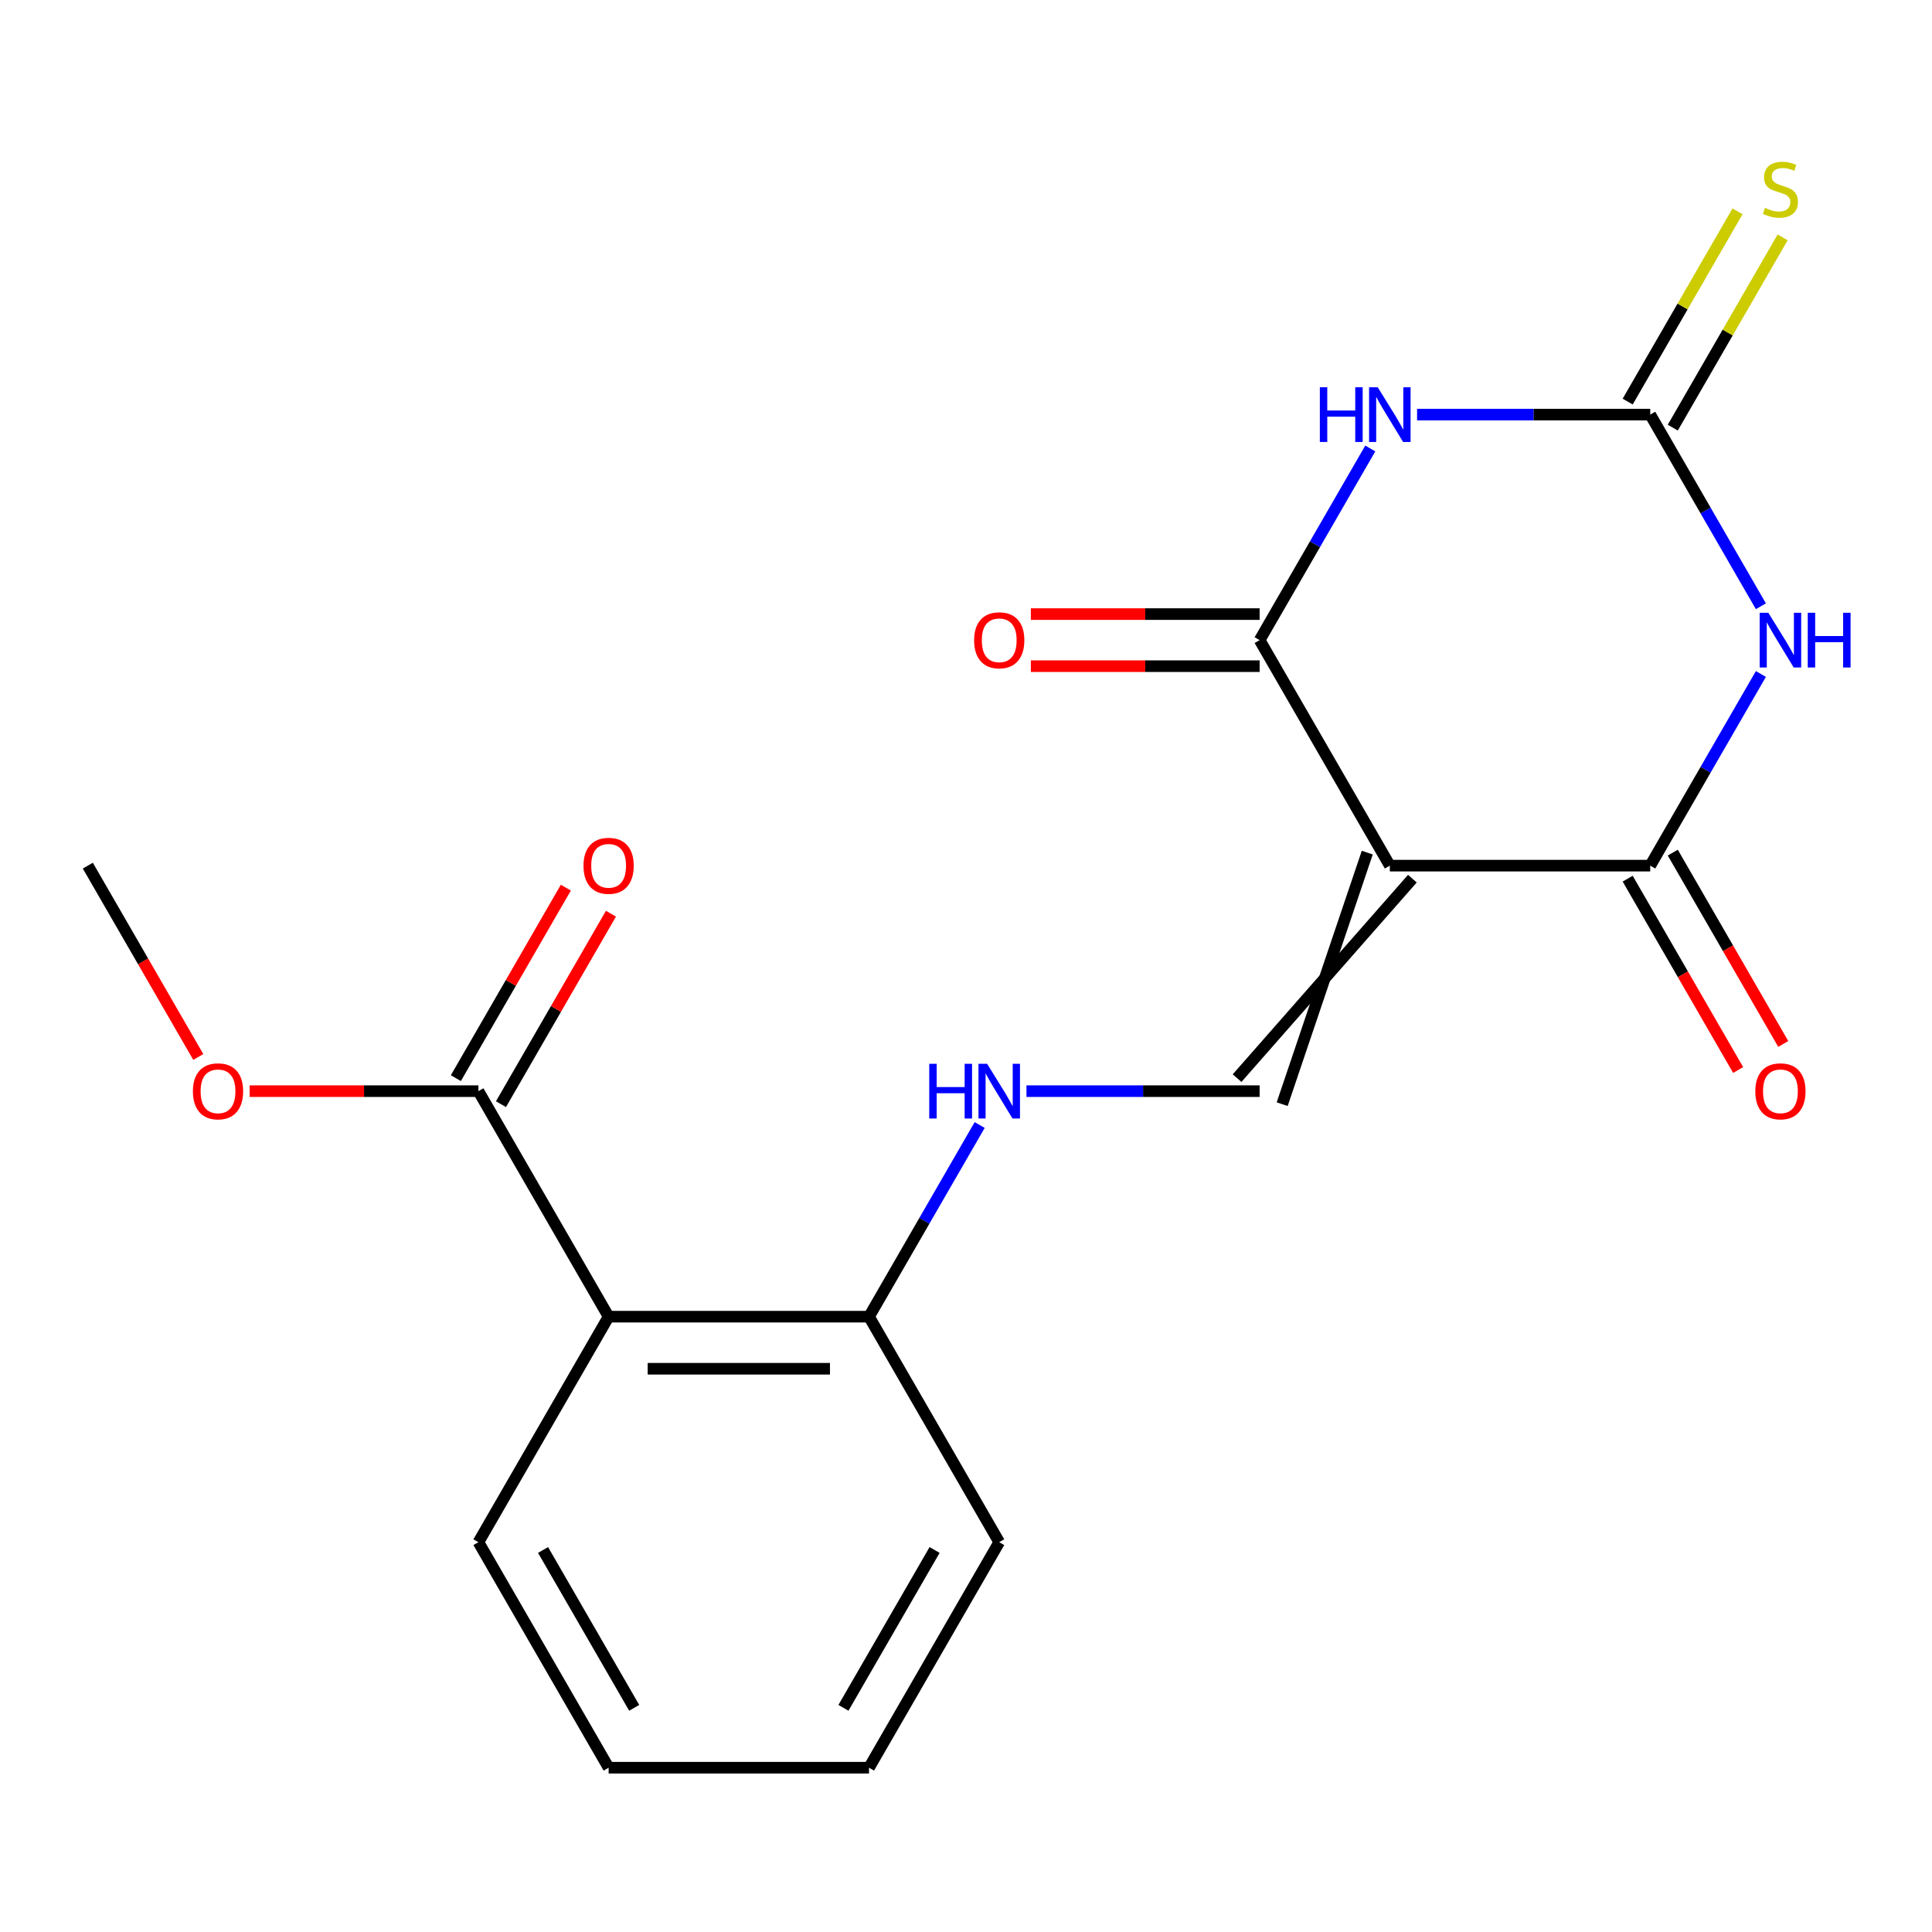 <?xml version='1.0' encoding='iso-8859-1'?>
<svg version='1.1' baseProfile='full'
              xmlns='http://www.w3.org/2000/svg'
                      xmlns:rdkit='http://www.rdkit.org/xml'
                      xmlns:xlink='http://www.w3.org/1999/xlink'
                  xml:space='preserve'
width='1000px' height='1000px' viewBox='0 0 1000 1000'>
<!-- END OF HEADER -->
<rect style='opacity:1.0;fill:#FFFFFF;stroke:none' width='1000' height='1000' x='0' y='0'> </rect>
<path class='bond-2' d='M 719.372,448.055 L 651.98,331.329' style='fill:none;fill-rule:evenodd;stroke:#000000;stroke-width:6px;stroke-linecap:butt;stroke-linejoin:miter;stroke-opacity:1' />
<path class='bond-3' d='M 719.372,448.055 L 854.155,448.055' style='fill:none;fill-rule:evenodd;stroke:#000000;stroke-width:6px;stroke-linecap:butt;stroke-linejoin:miter;stroke-opacity:1' />
<path class='bond-5' d='M 707.699,441.316 L 663.653,571.52' style='fill:none;fill-rule:evenodd;stroke:#000000;stroke-width:6px;stroke-linecap:butt;stroke-linejoin:miter;stroke-opacity:1' />
<path class='bond-5' d='M 731.044,454.794 L 640.307,558.042' style='fill:none;fill-rule:evenodd;stroke:#000000;stroke-width:6px;stroke-linecap:butt;stroke-linejoin:miter;stroke-opacity:1' />
<path class='bond-0' d='M 911.426,348.859 L 882.791,398.457' style='fill:none;fill-rule:evenodd;stroke:#0000FF;stroke-width:6px;stroke-linecap:butt;stroke-linejoin:miter;stroke-opacity:1' />
<path class='bond-0' d='M 882.791,398.457 L 854.155,448.055' style='fill:none;fill-rule:evenodd;stroke:#000000;stroke-width:6px;stroke-linecap:butt;stroke-linejoin:miter;stroke-opacity:1' />
<path class='bond-4' d='M 911.426,313.799 L 882.791,264.201' style='fill:none;fill-rule:evenodd;stroke:#0000FF;stroke-width:6px;stroke-linecap:butt;stroke-linejoin:miter;stroke-opacity:1' />
<path class='bond-4' d='M 882.791,264.201 L 854.155,214.603' style='fill:none;fill-rule:evenodd;stroke:#000000;stroke-width:6px;stroke-linecap:butt;stroke-linejoin:miter;stroke-opacity:1' />
<path class='bond-1' d='M 709.251,232.133 L 680.616,281.731' style='fill:none;fill-rule:evenodd;stroke:#0000FF;stroke-width:6px;stroke-linecap:butt;stroke-linejoin:miter;stroke-opacity:1' />
<path class='bond-1' d='M 680.616,281.731 L 651.98,331.329' style='fill:none;fill-rule:evenodd;stroke:#000000;stroke-width:6px;stroke-linecap:butt;stroke-linejoin:miter;stroke-opacity:1' />
<path class='bond-20' d='M 733.481,214.603 L 793.818,214.603' style='fill:none;fill-rule:evenodd;stroke:#0000FF;stroke-width:6px;stroke-linecap:butt;stroke-linejoin:miter;stroke-opacity:1' />
<path class='bond-20' d='M 793.818,214.603 L 854.155,214.603' style='fill:none;fill-rule:evenodd;stroke:#000000;stroke-width:6px;stroke-linecap:butt;stroke-linejoin:miter;stroke-opacity:1' />
<path class='bond-11' d='M 651.98,317.851 L 592.773,317.851' style='fill:none;fill-rule:evenodd;stroke:#000000;stroke-width:6px;stroke-linecap:butt;stroke-linejoin:miter;stroke-opacity:1' />
<path class='bond-11' d='M 592.773,317.851 L 533.566,317.851' style='fill:none;fill-rule:evenodd;stroke:#FF0000;stroke-width:6px;stroke-linecap:butt;stroke-linejoin:miter;stroke-opacity:1' />
<path class='bond-11' d='M 651.98,344.807 L 592.773,344.807' style='fill:none;fill-rule:evenodd;stroke:#000000;stroke-width:6px;stroke-linecap:butt;stroke-linejoin:miter;stroke-opacity:1' />
<path class='bond-11' d='M 592.773,344.807 L 533.566,344.807' style='fill:none;fill-rule:evenodd;stroke:#FF0000;stroke-width:6px;stroke-linecap:butt;stroke-linejoin:miter;stroke-opacity:1' />
<path class='bond-12' d='M 842.483,454.794 L 871.072,504.312' style='fill:none;fill-rule:evenodd;stroke:#000000;stroke-width:6px;stroke-linecap:butt;stroke-linejoin:miter;stroke-opacity:1' />
<path class='bond-12' d='M 871.072,504.312 L 899.661,553.83' style='fill:none;fill-rule:evenodd;stroke:#FF0000;stroke-width:6px;stroke-linecap:butt;stroke-linejoin:miter;stroke-opacity:1' />
<path class='bond-12' d='M 865.828,441.316 L 894.417,490.834' style='fill:none;fill-rule:evenodd;stroke:#000000;stroke-width:6px;stroke-linecap:butt;stroke-linejoin:miter;stroke-opacity:1' />
<path class='bond-12' d='M 894.417,490.834 L 923.006,540.352' style='fill:none;fill-rule:evenodd;stroke:#FF0000;stroke-width:6px;stroke-linecap:butt;stroke-linejoin:miter;stroke-opacity:1' />
<path class='bond-9' d='M 865.828,221.342 L 894.256,172.104' style='fill:none;fill-rule:evenodd;stroke:#000000;stroke-width:6px;stroke-linecap:butt;stroke-linejoin:miter;stroke-opacity:1' />
<path class='bond-9' d='M 894.256,172.104 L 922.683,122.866' style='fill:none;fill-rule:evenodd;stroke:#CCCC00;stroke-width:6px;stroke-linecap:butt;stroke-linejoin:miter;stroke-opacity:1' />
<path class='bond-9' d='M 842.483,207.864 L 870.91,158.626' style='fill:none;fill-rule:evenodd;stroke:#000000;stroke-width:6px;stroke-linecap:butt;stroke-linejoin:miter;stroke-opacity:1' />
<path class='bond-9' d='M 870.91,158.626 L 899.338,109.388' style='fill:none;fill-rule:evenodd;stroke:#CCCC00;stroke-width:6px;stroke-linecap:butt;stroke-linejoin:miter;stroke-opacity:1' />
<path class='bond-8' d='M 651.98,564.781 L 591.643,564.781' style='fill:none;fill-rule:evenodd;stroke:#000000;stroke-width:6px;stroke-linecap:butt;stroke-linejoin:miter;stroke-opacity:1' />
<path class='bond-8' d='M 591.643,564.781 L 531.306,564.781' style='fill:none;fill-rule:evenodd;stroke:#0000FF;stroke-width:6px;stroke-linecap:butt;stroke-linejoin:miter;stroke-opacity:1' />
<path class='bond-6' d='M 315.021,681.507 L 449.805,681.507' style='fill:none;fill-rule:evenodd;stroke:#000000;stroke-width:6px;stroke-linecap:butt;stroke-linejoin:miter;stroke-opacity:1' />
<path class='bond-6' d='M 335.239,708.463 L 429.587,708.463' style='fill:none;fill-rule:evenodd;stroke:#000000;stroke-width:6px;stroke-linecap:butt;stroke-linejoin:miter;stroke-opacity:1' />
<path class='bond-7' d='M 315.021,681.507 L 247.63,564.781' style='fill:none;fill-rule:evenodd;stroke:#000000;stroke-width:6px;stroke-linecap:butt;stroke-linejoin:miter;stroke-opacity:1' />
<path class='bond-15' d='M 315.021,681.507 L 247.63,798.233' style='fill:none;fill-rule:evenodd;stroke:#000000;stroke-width:6px;stroke-linecap:butt;stroke-linejoin:miter;stroke-opacity:1' />
<path class='bond-13' d='M 259.302,571.52 L 287.765,522.222' style='fill:none;fill-rule:evenodd;stroke:#000000;stroke-width:6px;stroke-linecap:butt;stroke-linejoin:miter;stroke-opacity:1' />
<path class='bond-13' d='M 287.765,522.222 L 316.227,472.924' style='fill:none;fill-rule:evenodd;stroke:#FF0000;stroke-width:6px;stroke-linecap:butt;stroke-linejoin:miter;stroke-opacity:1' />
<path class='bond-13' d='M 235.957,558.042 L 264.419,508.744' style='fill:none;fill-rule:evenodd;stroke:#000000;stroke-width:6px;stroke-linecap:butt;stroke-linejoin:miter;stroke-opacity:1' />
<path class='bond-13' d='M 264.419,508.744 L 292.882,459.445' style='fill:none;fill-rule:evenodd;stroke:#FF0000;stroke-width:6px;stroke-linecap:butt;stroke-linejoin:miter;stroke-opacity:1' />
<path class='bond-14' d='M 247.63,564.781 L 188.423,564.781' style='fill:none;fill-rule:evenodd;stroke:#000000;stroke-width:6px;stroke-linecap:butt;stroke-linejoin:miter;stroke-opacity:1' />
<path class='bond-14' d='M 188.423,564.781 L 129.216,564.781' style='fill:none;fill-rule:evenodd;stroke:#FF0000;stroke-width:6px;stroke-linecap:butt;stroke-linejoin:miter;stroke-opacity:1' />
<path class='bond-10' d='M 507.076,582.31 L 478.44,631.909' style='fill:none;fill-rule:evenodd;stroke:#0000FF;stroke-width:6px;stroke-linecap:butt;stroke-linejoin:miter;stroke-opacity:1' />
<path class='bond-10' d='M 478.44,631.909 L 449.805,681.507' style='fill:none;fill-rule:evenodd;stroke:#000000;stroke-width:6px;stroke-linecap:butt;stroke-linejoin:miter;stroke-opacity:1' />
<path class='bond-16' d='M 449.805,681.507 L 517.197,798.233' style='fill:none;fill-rule:evenodd;stroke:#000000;stroke-width:6px;stroke-linecap:butt;stroke-linejoin:miter;stroke-opacity:1' />
<path class='bond-17' d='M 102.633,547.091 L 74.044,497.573' style='fill:none;fill-rule:evenodd;stroke:#FF0000;stroke-width:6px;stroke-linecap:butt;stroke-linejoin:miter;stroke-opacity:1' />
<path class='bond-17' d='M 74.044,497.573 L 45.455,448.055' style='fill:none;fill-rule:evenodd;stroke:#000000;stroke-width:6px;stroke-linecap:butt;stroke-linejoin:miter;stroke-opacity:1' />
<path class='bond-21' d='M 247.63,798.233 L 315.021,914.959' style='fill:none;fill-rule:evenodd;stroke:#000000;stroke-width:6px;stroke-linecap:butt;stroke-linejoin:miter;stroke-opacity:1' />
<path class='bond-21' d='M 281.084,802.263 L 328.258,883.971' style='fill:none;fill-rule:evenodd;stroke:#000000;stroke-width:6px;stroke-linecap:butt;stroke-linejoin:miter;stroke-opacity:1' />
<path class='bond-19' d='M 517.197,798.233 L 449.805,914.959' style='fill:none;fill-rule:evenodd;stroke:#000000;stroke-width:6px;stroke-linecap:butt;stroke-linejoin:miter;stroke-opacity:1' />
<path class='bond-19' d='M 483.743,802.263 L 436.568,883.971' style='fill:none;fill-rule:evenodd;stroke:#000000;stroke-width:6px;stroke-linecap:butt;stroke-linejoin:miter;stroke-opacity:1' />
<path class='bond-18' d='M 315.021,914.959 L 449.805,914.959' style='fill:none;fill-rule:evenodd;stroke:#000000;stroke-width:6px;stroke-linecap:butt;stroke-linejoin:miter;stroke-opacity:1' />
<path  class='atom-1' d='M 915.287 317.169
L 924.567 332.169
Q 925.487 333.649, 926.967 336.329
Q 928.447 339.009, 928.527 339.169
L 928.527 317.169
L 932.287 317.169
L 932.287 345.489
L 928.407 345.489
L 918.447 329.089
Q 917.287 327.169, 916.047 324.969
Q 914.847 322.769, 914.487 322.089
L 914.487 345.489
L 910.807 345.489
L 910.807 317.169
L 915.287 317.169
' fill='#0000FF'/>
<path  class='atom-1' d='M 935.687 317.169
L 939.527 317.169
L 939.527 329.209
L 954.007 329.209
L 954.007 317.169
L 957.847 317.169
L 957.847 345.489
L 954.007 345.489
L 954.007 332.409
L 939.527 332.409
L 939.527 345.489
L 935.687 345.489
L 935.687 317.169
' fill='#0000FF'/>
<path  class='atom-2' d='M 683.152 200.443
L 686.992 200.443
L 686.992 212.483
L 701.472 212.483
L 701.472 200.443
L 705.312 200.443
L 705.312 228.763
L 701.472 228.763
L 701.472 215.683
L 686.992 215.683
L 686.992 228.763
L 683.152 228.763
L 683.152 200.443
' fill='#0000FF'/>
<path  class='atom-2' d='M 713.112 200.443
L 722.392 215.443
Q 723.312 216.923, 724.792 219.603
Q 726.272 222.283, 726.352 222.443
L 726.352 200.443
L 730.112 200.443
L 730.112 228.763
L 726.232 228.763
L 716.272 212.363
Q 715.112 210.443, 713.872 208.243
Q 712.672 206.043, 712.312 205.363
L 712.312 228.763
L 708.632 228.763
L 708.632 200.443
L 713.112 200.443
' fill='#0000FF'/>
<path  class='atom-9' d='M 480.977 550.621
L 484.817 550.621
L 484.817 562.661
L 499.297 562.661
L 499.297 550.621
L 503.137 550.621
L 503.137 578.941
L 499.297 578.941
L 499.297 565.861
L 484.817 565.861
L 484.817 578.941
L 480.977 578.941
L 480.977 550.621
' fill='#0000FF'/>
<path  class='atom-9' d='M 510.937 550.621
L 520.217 565.621
Q 521.137 567.101, 522.617 569.781
Q 524.097 572.461, 524.177 572.621
L 524.177 550.621
L 527.937 550.621
L 527.937 578.941
L 524.057 578.941
L 514.097 562.541
Q 512.937 560.621, 511.697 558.421
Q 510.497 556.221, 510.137 555.541
L 510.137 578.941
L 506.457 578.941
L 506.457 550.621
L 510.937 550.621
' fill='#0000FF'/>
<path  class='atom-10' d='M 913.547 107.597
Q 913.867 107.717, 915.187 108.277
Q 916.507 108.837, 917.947 109.197
Q 919.427 109.517, 920.867 109.517
Q 923.547 109.517, 925.107 108.237
Q 926.667 106.917, 926.667 104.637
Q 926.667 103.077, 925.867 102.117
Q 925.107 101.157, 923.907 100.637
Q 922.707 100.117, 920.707 99.517
Q 918.187 98.757, 916.667 98.037
Q 915.187 97.317, 914.107 95.797
Q 913.067 94.277, 913.067 91.717
Q 913.067 88.157, 915.467 85.957
Q 917.907 83.757, 922.707 83.757
Q 925.987 83.757, 929.707 85.317
L 928.787 88.397
Q 925.387 86.997, 922.827 86.997
Q 920.067 86.997, 918.547 88.157
Q 917.027 89.277, 917.067 91.237
Q 917.067 92.757, 917.827 93.677
Q 918.627 94.597, 919.747 95.117
Q 920.907 95.637, 922.827 96.237
Q 925.387 97.037, 926.907 97.837
Q 928.427 98.637, 929.507 100.277
Q 930.627 101.877, 930.627 104.637
Q 930.627 108.557, 927.987 110.677
Q 925.387 112.757, 921.027 112.757
Q 918.507 112.757, 916.587 112.197
Q 914.707 111.677, 912.467 110.757
L 913.547 107.597
' fill='#CCCC00'/>
<path  class='atom-12' d='M 504.197 331.409
Q 504.197 324.609, 507.557 320.809
Q 510.917 317.009, 517.197 317.009
Q 523.477 317.009, 526.837 320.809
Q 530.197 324.609, 530.197 331.409
Q 530.197 338.289, 526.797 342.209
Q 523.397 346.089, 517.197 346.089
Q 510.957 346.089, 507.557 342.209
Q 504.197 338.329, 504.197 331.409
M 517.197 342.889
Q 521.517 342.889, 523.837 340.009
Q 526.197 337.089, 526.197 331.409
Q 526.197 325.849, 523.837 323.049
Q 521.517 320.209, 517.197 320.209
Q 512.877 320.209, 510.517 323.009
Q 508.197 325.809, 508.197 331.409
Q 508.197 337.129, 510.517 340.009
Q 512.877 342.889, 517.197 342.889
' fill='#FF0000'/>
<path  class='atom-13' d='M 908.547 564.861
Q 908.547 558.061, 911.907 554.261
Q 915.267 550.461, 921.547 550.461
Q 927.827 550.461, 931.187 554.261
Q 934.547 558.061, 934.547 564.861
Q 934.547 571.741, 931.147 575.661
Q 927.747 579.541, 921.547 579.541
Q 915.307 579.541, 911.907 575.661
Q 908.547 571.781, 908.547 564.861
M 921.547 576.341
Q 925.867 576.341, 928.187 573.461
Q 930.547 570.541, 930.547 564.861
Q 930.547 559.301, 928.187 556.501
Q 925.867 553.661, 921.547 553.661
Q 917.227 553.661, 914.867 556.461
Q 912.547 559.261, 912.547 564.861
Q 912.547 570.581, 914.867 573.461
Q 917.227 576.341, 921.547 576.341
' fill='#FF0000'/>
<path  class='atom-14' d='M 302.021 448.135
Q 302.021 441.335, 305.381 437.535
Q 308.741 433.735, 315.021 433.735
Q 321.301 433.735, 324.661 437.535
Q 328.021 441.335, 328.021 448.135
Q 328.021 455.015, 324.621 458.935
Q 321.221 462.815, 315.021 462.815
Q 308.781 462.815, 305.381 458.935
Q 302.021 455.055, 302.021 448.135
M 315.021 459.615
Q 319.341 459.615, 321.661 456.735
Q 324.021 453.815, 324.021 448.135
Q 324.021 442.575, 321.661 439.775
Q 319.341 436.935, 315.021 436.935
Q 310.701 436.935, 308.341 439.735
Q 306.021 442.535, 306.021 448.135
Q 306.021 453.855, 308.341 456.735
Q 310.701 459.615, 315.021 459.615
' fill='#FF0000'/>
<path  class='atom-15' d='M 99.846 564.861
Q 99.846 558.061, 103.206 554.261
Q 106.566 550.461, 112.846 550.461
Q 119.126 550.461, 122.486 554.261
Q 125.846 558.061, 125.846 564.861
Q 125.846 571.741, 122.446 575.661
Q 119.046 579.541, 112.846 579.541
Q 106.606 579.541, 103.206 575.661
Q 99.846 571.781, 99.846 564.861
M 112.846 576.341
Q 117.166 576.341, 119.486 573.461
Q 121.846 570.541, 121.846 564.861
Q 121.846 559.301, 119.486 556.501
Q 117.166 553.661, 112.846 553.661
Q 108.526 553.661, 106.166 556.461
Q 103.846 559.261, 103.846 564.861
Q 103.846 570.581, 106.166 573.461
Q 108.526 576.341, 112.846 576.341
' fill='#FF0000'/>
</svg>
